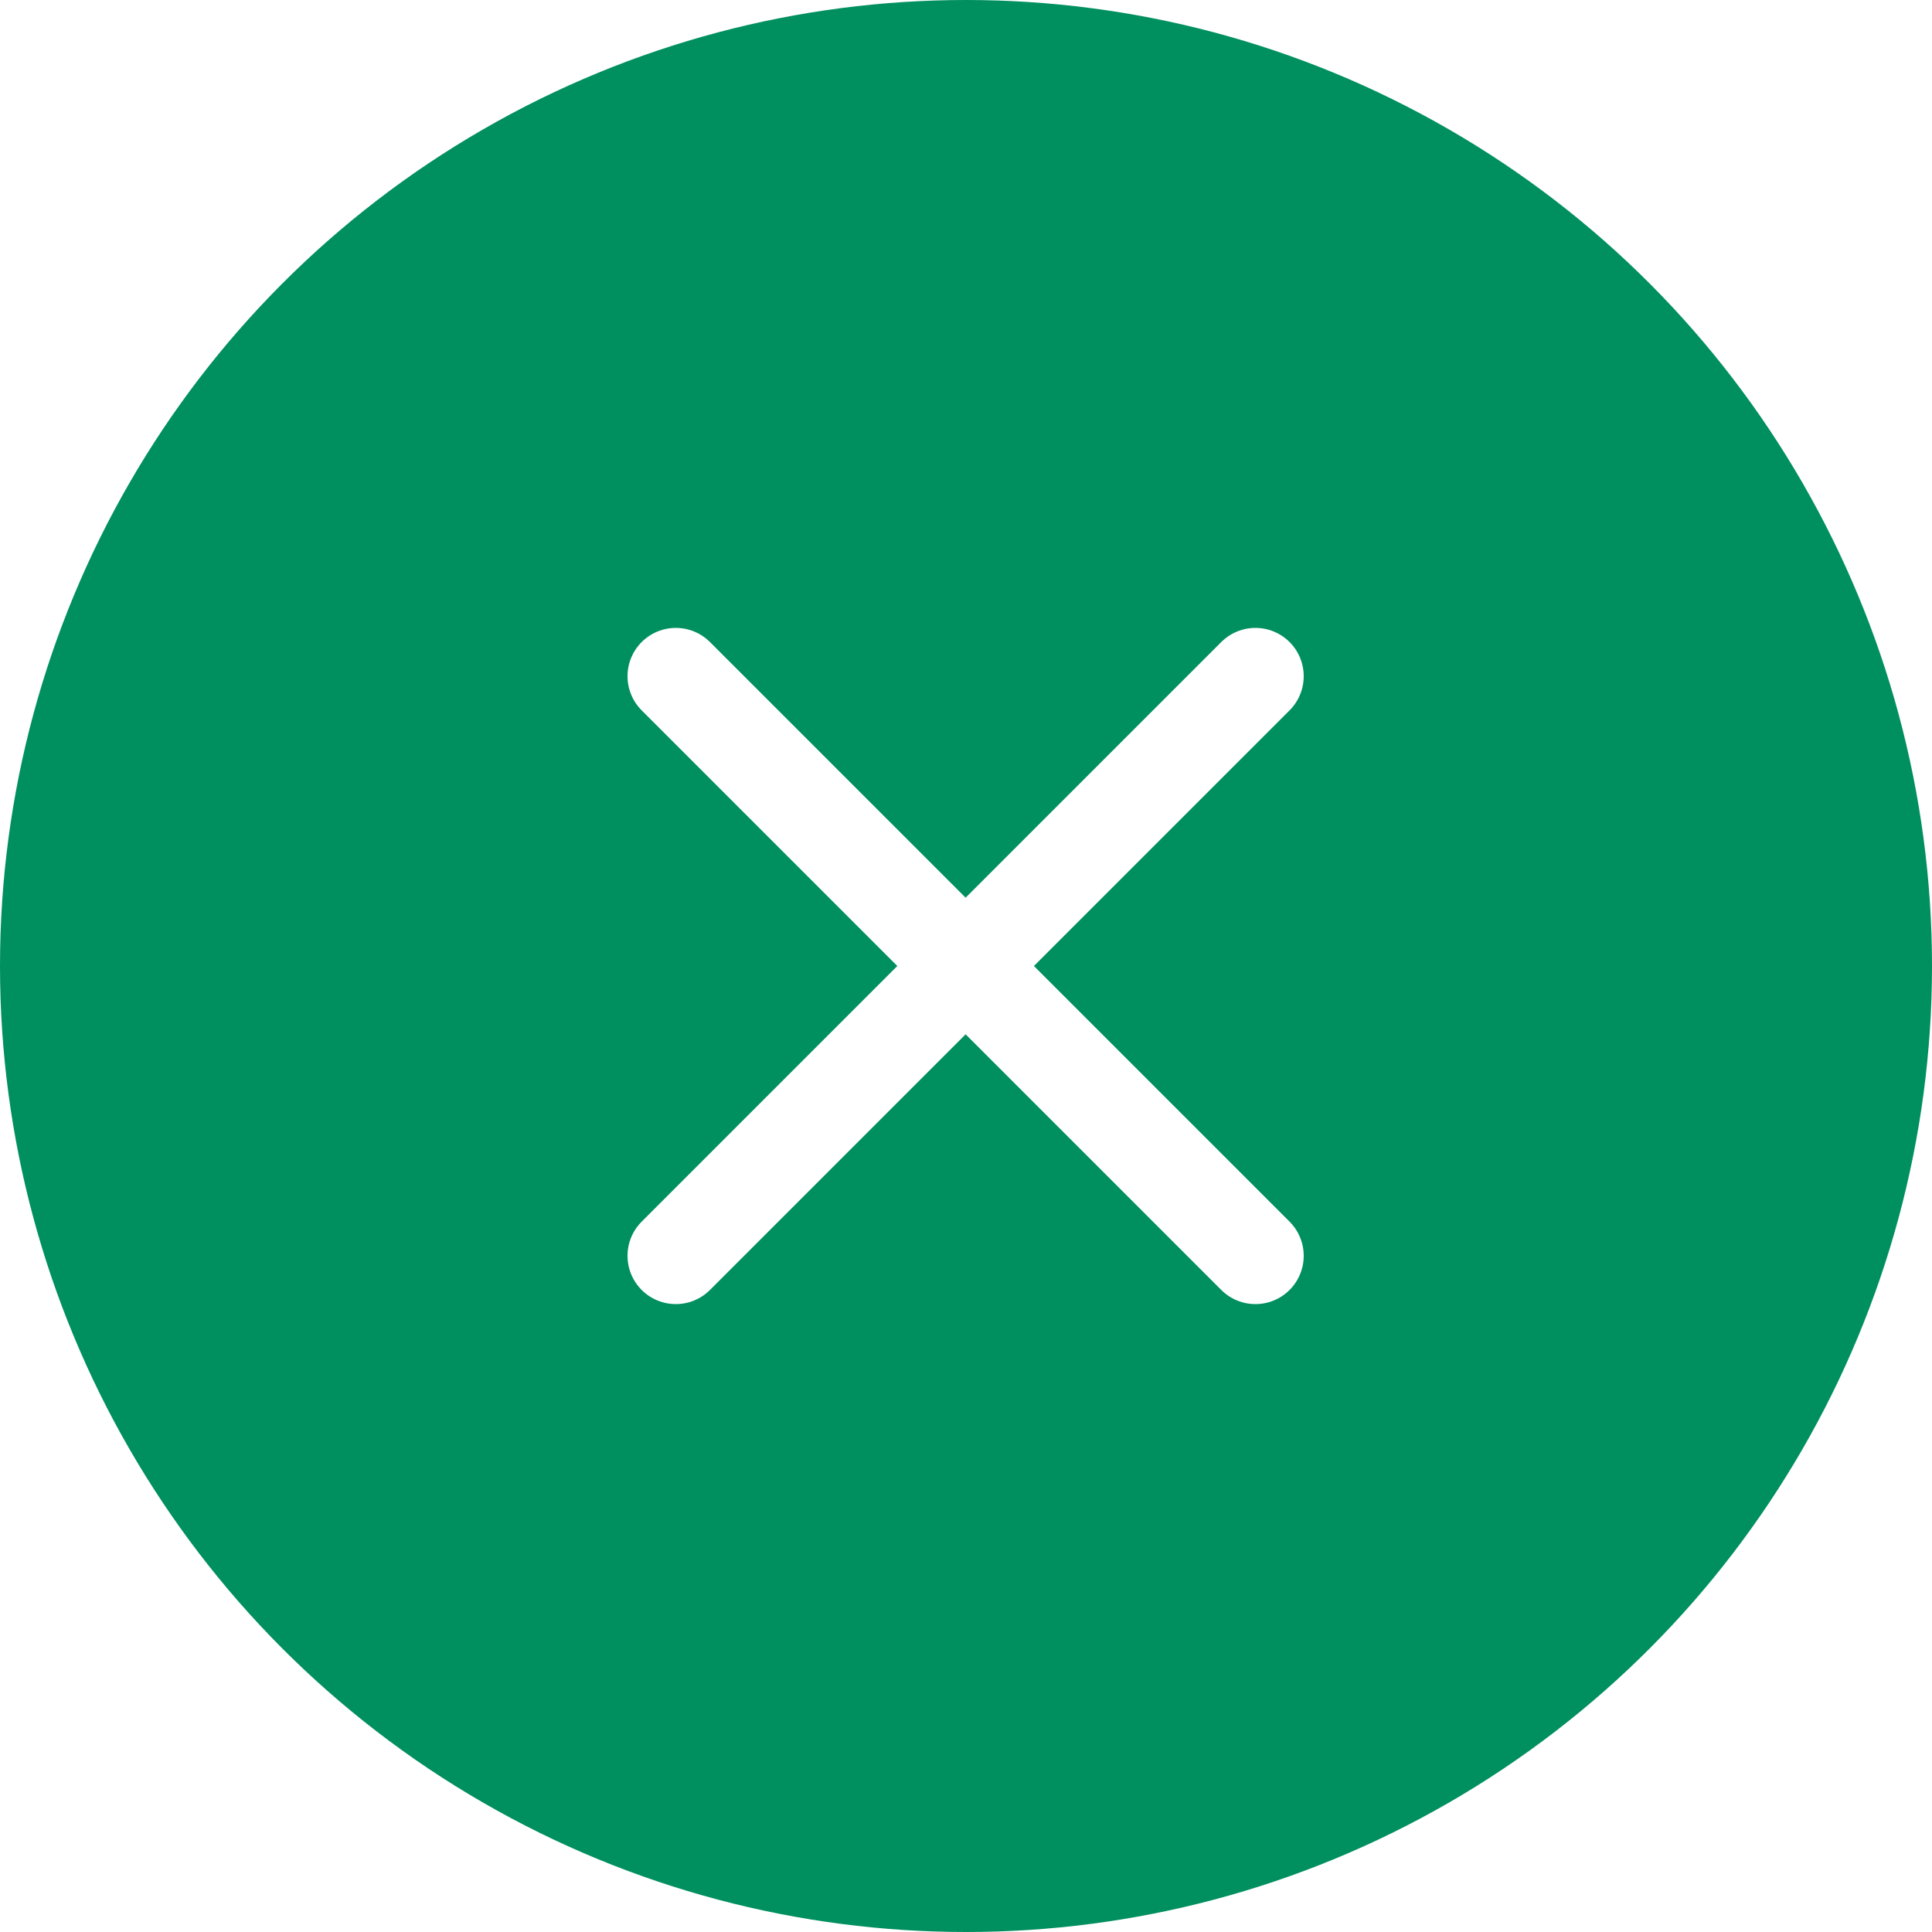 <svg width="20" height="20" viewBox="0 0 20 20" fill="none" xmlns="http://www.w3.org/2000/svg">
<rect width="20" height="20" fill="white"/>
<circle cx="10" cy="10" r="9.5" fill="#008F5F" stroke="#008F5F"/>
<path d="M12.996 7L6.996 13" stroke="white" stroke-linecap="round" stroke-linejoin="round"/>
<path d="M6.996 7L12.996 13" stroke="white" stroke-linecap="round" stroke-linejoin="round"/>
</svg>

